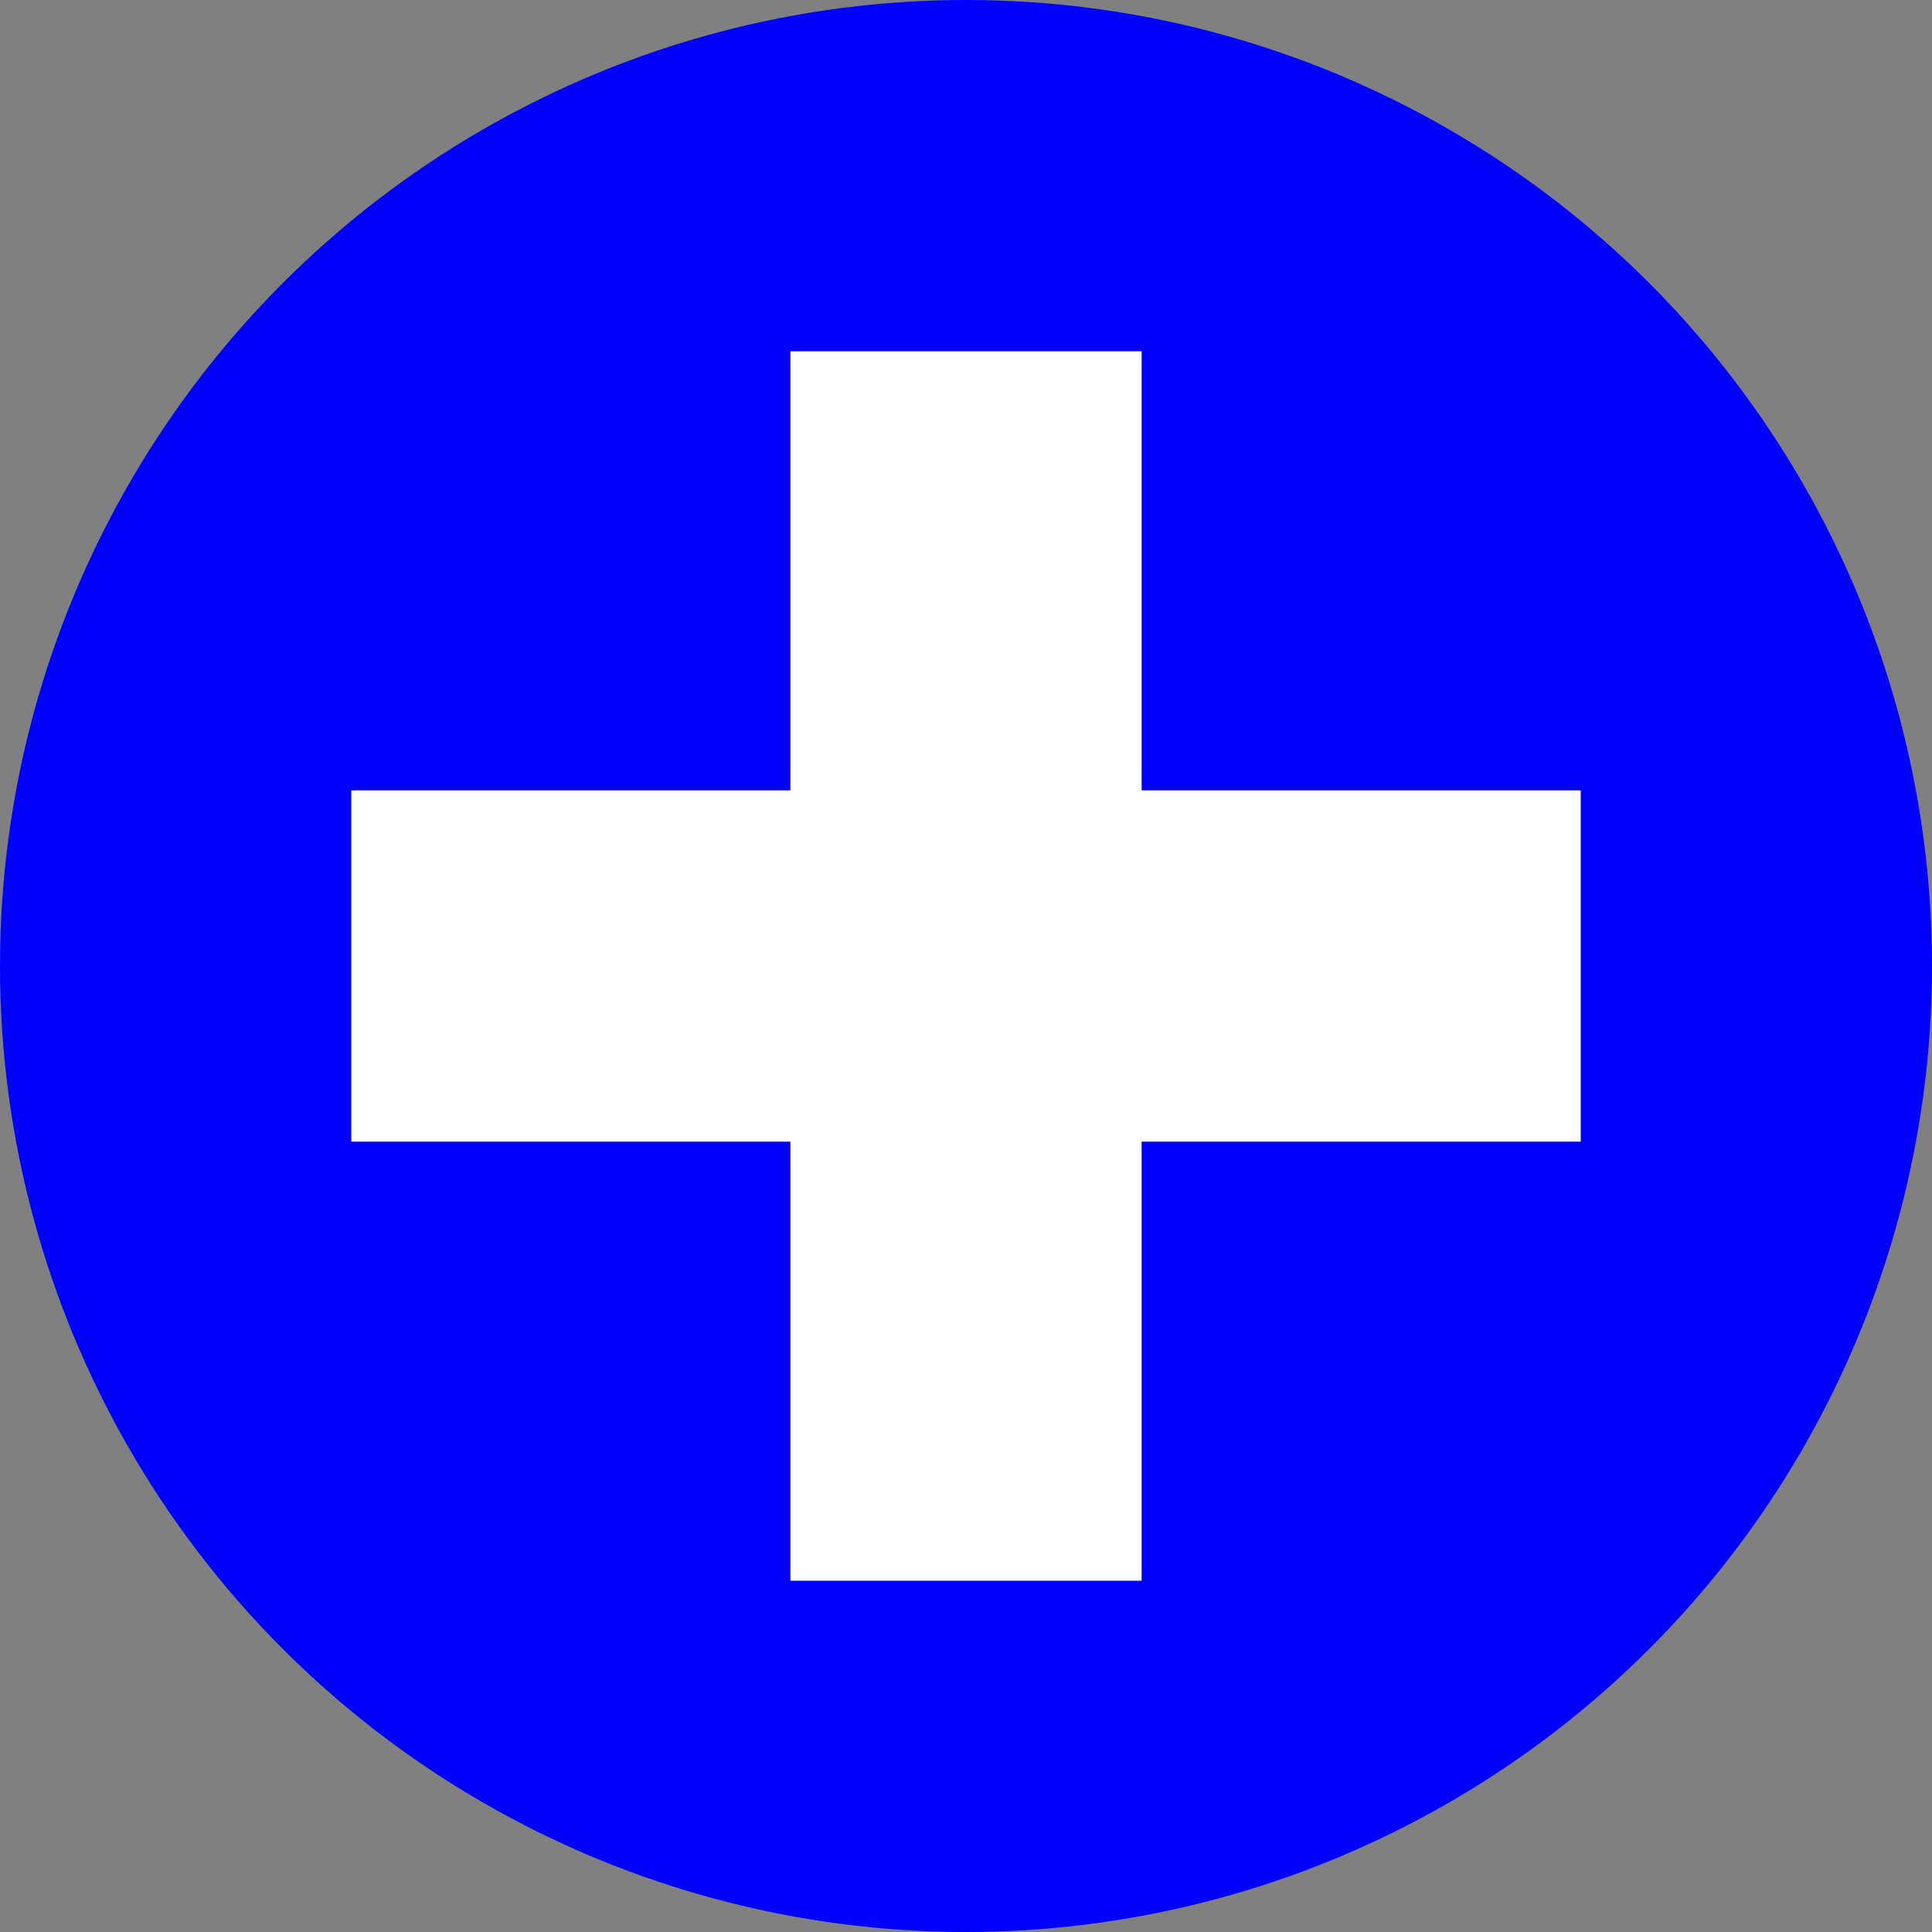 <svg width="22" height="22" viewBox="0 0 22 22" fill="none" xmlns="http://www.w3.org/2000/svg">
<rect x="0" y="0" width="22" height="22" fill="#808080" stroke="none"/>
<circle cx="11" cy="11" r="11" fill="#0000FD"/>
<rect x="18" y="9" width="4" height="14" transform="rotate(90 18 9)" fill="white"/>
<rect x="13" y="18" width="4" height="14" transform="rotate(-180 13 18)" fill="white"/>
</svg>
